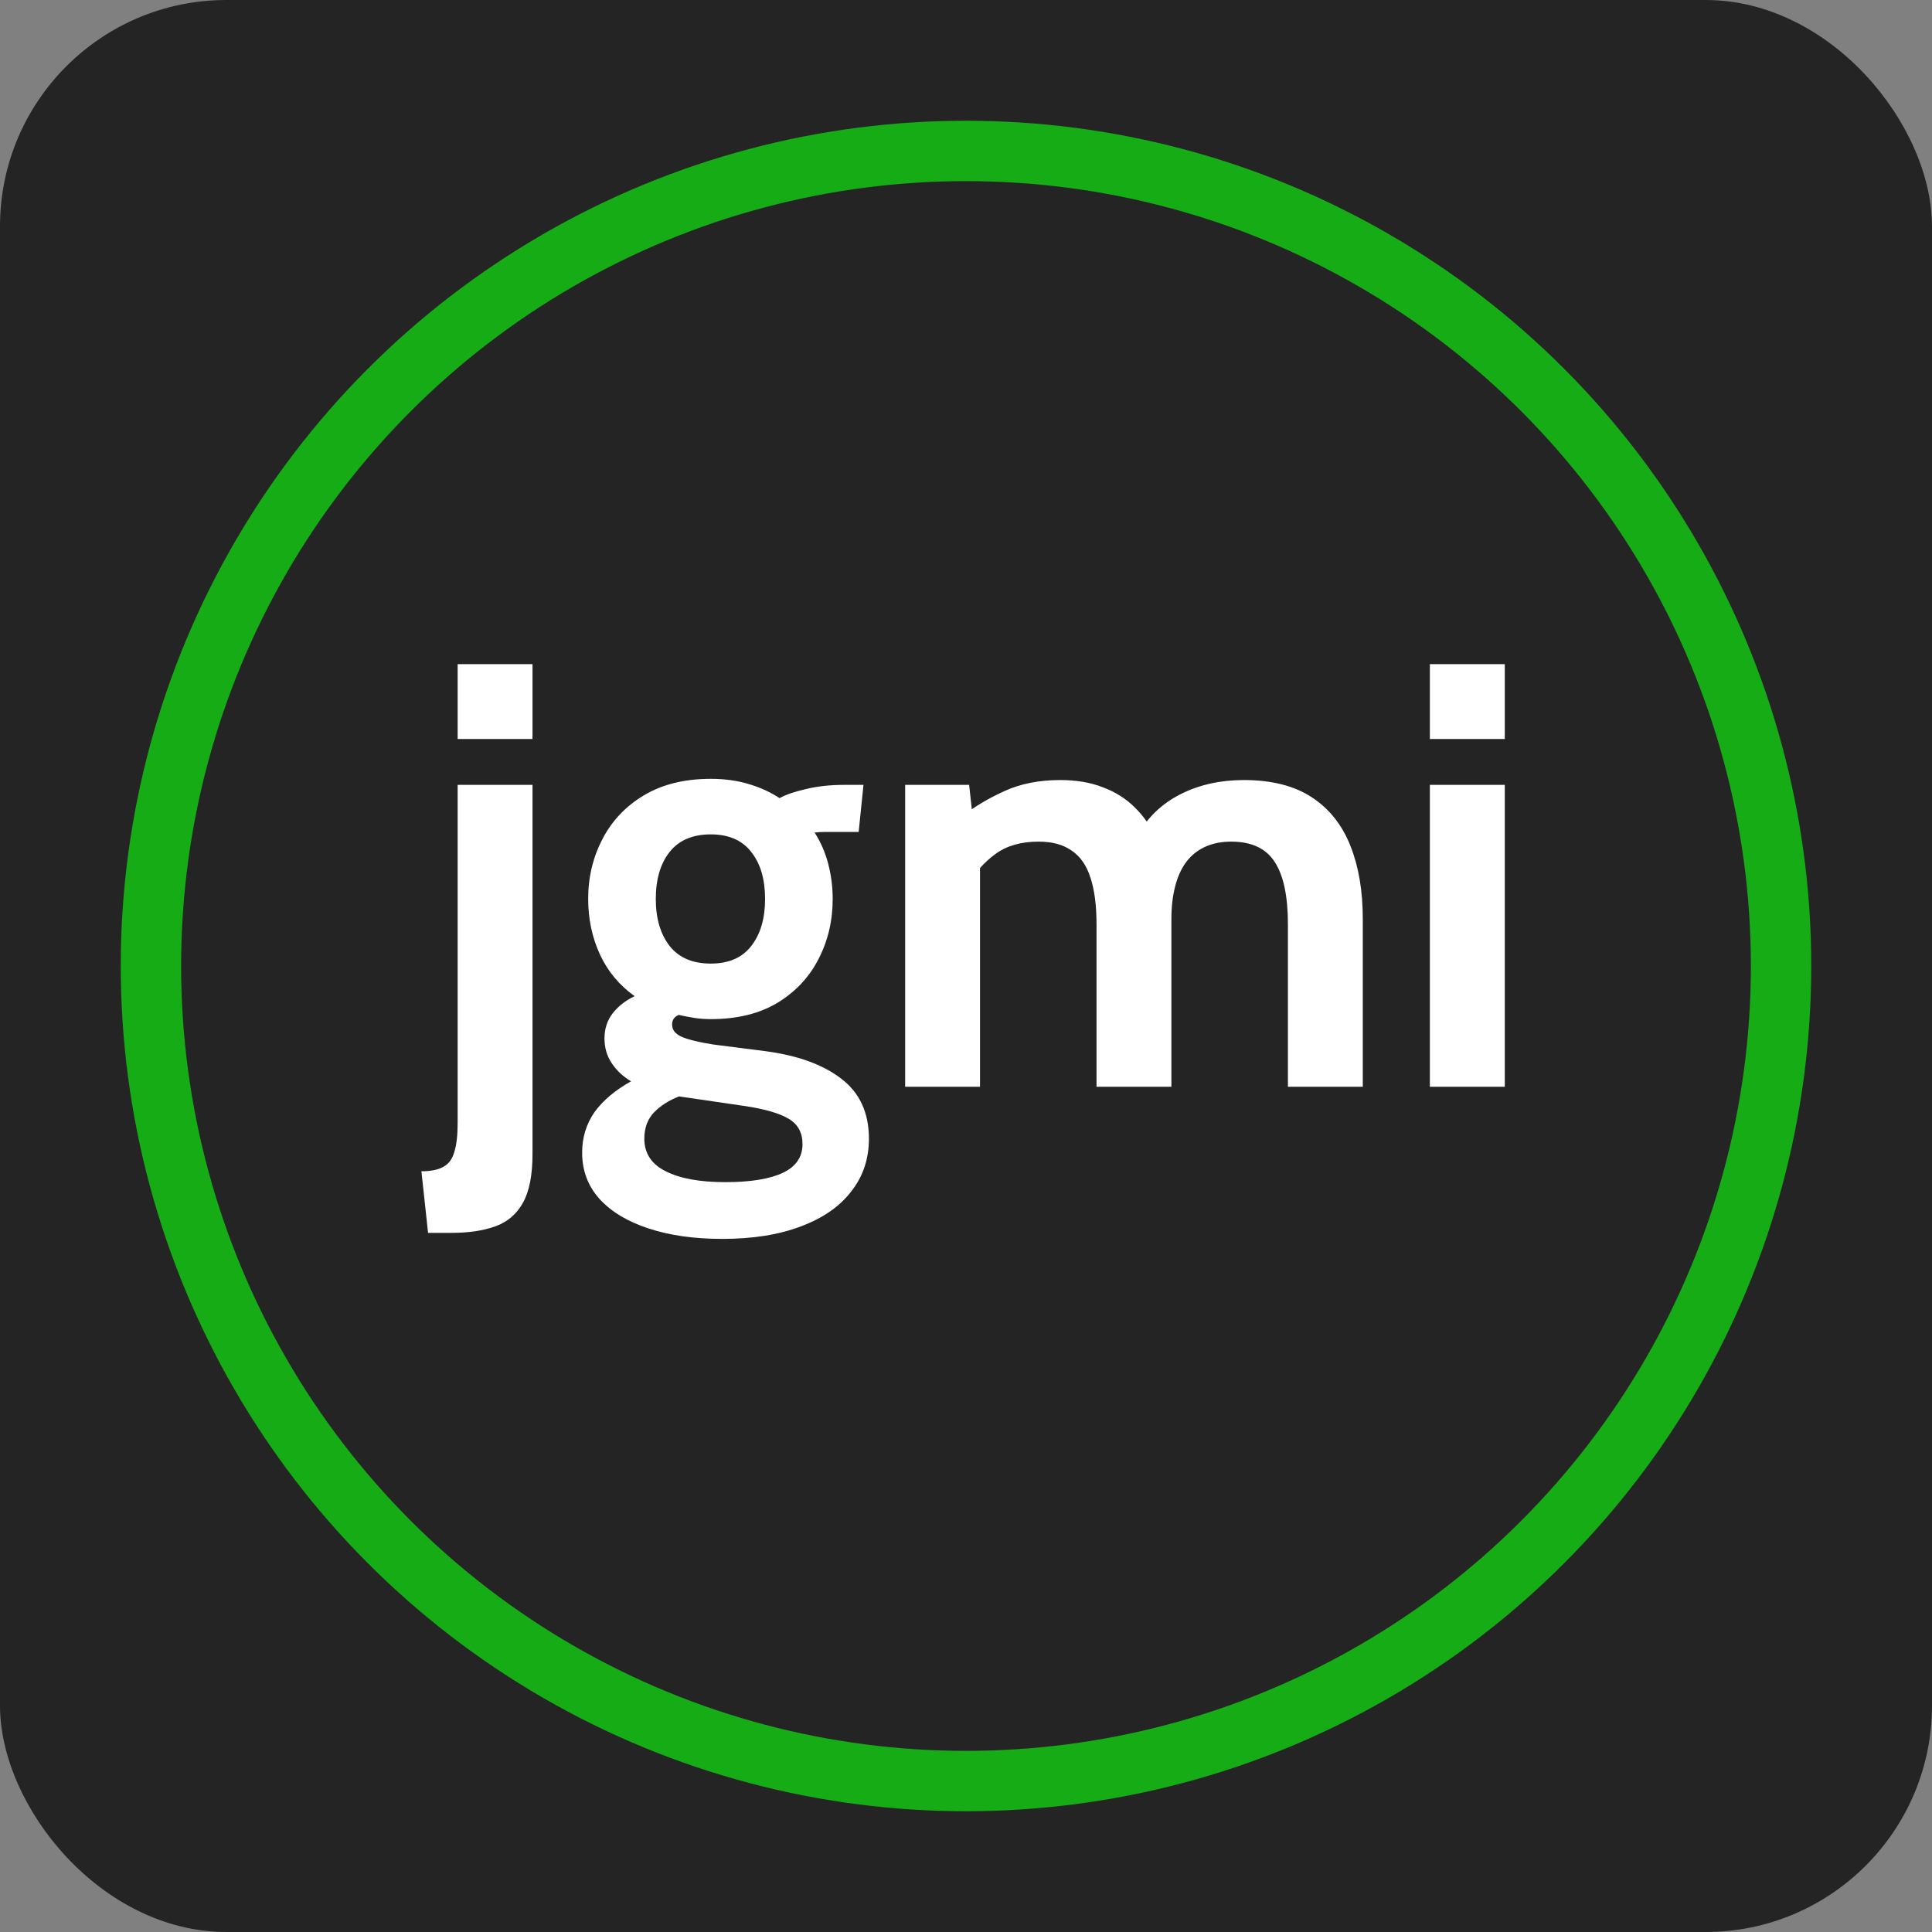 <svg width="32" height="32" viewBox="0 0 32 32" fill="none" xmlns="http://www.w3.org/2000/svg">
<rect x="0" y="0" width="32" height="32" fill="#808080" stroke="none"/>
<rect width="32" height="32" rx="3.75" fill="#242424"/>
<circle cx="16" cy="16" r="14" fill="#16AC16"/>
<circle cx="16" cy="16" r="13" fill="#242424"/>
<path d="M7.09 20.42L6.98 19.4C7.137 19.4 7.258 19.375 7.345 19.325C7.432 19.278 7.492 19.197 7.525 19.08C7.562 18.963 7.58 18.803 7.58 18.6V13H8.82V19.11C8.82 19.46 8.768 19.728 8.665 19.915C8.562 20.105 8.41 20.237 8.21 20.31C8.01 20.383 7.767 20.42 7.48 20.42H7.09ZM7.58 12.24V11H8.82V12.24H7.58ZM11.962 20.52C11.496 20.52 11.087 20.462 10.737 20.345C10.391 20.232 10.121 20.068 9.927 19.855C9.737 19.642 9.642 19.387 9.642 19.09C9.642 18.84 9.711 18.617 9.847 18.42C9.987 18.227 10.189 18.057 10.452 17.91C10.319 17.83 10.212 17.73 10.132 17.61C10.052 17.49 10.012 17.353 10.012 17.2C10.012 17.04 10.057 16.902 10.147 16.785C10.241 16.665 10.362 16.57 10.512 16.5C10.259 16.32 10.067 16.09 9.937 15.81C9.807 15.527 9.742 15.22 9.742 14.89C9.742 14.53 9.821 14.2 9.977 13.9C10.134 13.597 10.362 13.355 10.662 13.175C10.966 12.992 11.336 12.9 11.772 12.9C11.999 12.9 12.207 12.928 12.397 12.985C12.591 13.042 12.762 13.12 12.912 13.22C13.012 13.163 13.157 13.113 13.347 13.07C13.537 13.023 13.749 13 13.982 13C14.039 13 14.092 13 14.142 13C14.196 13 14.249 13 14.302 13L14.222 13.78C14.149 13.78 14.074 13.78 13.997 13.78C13.924 13.78 13.849 13.78 13.772 13.78C13.742 13.78 13.702 13.78 13.652 13.78C13.602 13.78 13.549 13.783 13.492 13.79C13.592 13.943 13.667 14.115 13.717 14.305C13.767 14.495 13.792 14.69 13.792 14.89C13.792 15.25 13.714 15.582 13.557 15.885C13.404 16.185 13.177 16.427 12.877 16.61C12.577 16.79 12.209 16.88 11.772 16.88C11.679 16.88 11.589 16.873 11.502 16.86C11.416 16.847 11.329 16.83 11.242 16.81C11.169 16.84 11.132 16.893 11.132 16.97C11.132 17.06 11.187 17.128 11.297 17.175C11.407 17.222 11.579 17.263 11.812 17.3L12.672 17.41C13.209 17.48 13.629 17.632 13.932 17.865C14.239 18.098 14.392 18.43 14.392 18.86C14.392 19.193 14.296 19.483 14.102 19.73C13.912 19.98 13.636 20.173 13.272 20.31C12.909 20.45 12.472 20.52 11.962 20.52ZM12.012 19.58C12.432 19.58 12.751 19.528 12.967 19.425C13.184 19.322 13.292 19.163 13.292 18.95C13.292 18.76 13.216 18.62 13.062 18.53C12.912 18.44 12.672 18.37 12.342 18.32L11.247 18.16C11.084 18.223 10.947 18.31 10.837 18.42C10.727 18.533 10.672 18.68 10.672 18.86C10.672 19.103 10.791 19.283 11.027 19.4C11.264 19.52 11.592 19.58 12.012 19.58ZM11.772 15.96C12.069 15.96 12.292 15.863 12.442 15.67C12.596 15.473 12.672 15.213 12.672 14.89C12.672 14.563 12.596 14.303 12.442 14.11C12.292 13.917 12.069 13.82 11.772 13.82C11.472 13.82 11.246 13.917 11.092 14.11C10.939 14.303 10.862 14.563 10.862 14.89C10.862 15.213 10.939 15.473 11.092 15.67C11.246 15.863 11.472 15.96 11.772 15.96ZM14.992 18V13H16.052L16.132 13.73L15.952 13.51C16.142 13.36 16.369 13.225 16.632 13.105C16.899 12.982 17.209 12.92 17.562 12.92C17.829 12.92 18.064 12.96 18.267 13.04C18.474 13.117 18.65 13.228 18.797 13.375C18.944 13.518 19.062 13.69 19.152 13.89L18.852 13.82C19.012 13.533 19.245 13.312 19.552 13.155C19.862 12.998 20.212 12.92 20.602 12.92C21.062 12.92 21.437 13.015 21.727 13.205C22.017 13.395 22.23 13.663 22.367 14.01C22.504 14.353 22.572 14.757 22.572 15.22V18H21.332V15.31C21.332 14.843 21.259 14.498 21.112 14.275C20.969 14.052 20.729 13.94 20.392 13.94C20.225 13.94 20.079 13.97 19.952 14.03C19.829 14.087 19.725 14.172 19.642 14.285C19.562 14.395 19.502 14.53 19.462 14.69C19.422 14.847 19.402 15.023 19.402 15.22V18H18.162V15.31C18.162 15 18.129 14.743 18.062 14.54C17.999 14.337 17.895 14.187 17.752 14.09C17.612 13.99 17.429 13.94 17.202 13.94C16.912 13.94 16.674 14.008 16.487 14.145C16.304 14.278 16.142 14.46 16.002 14.69L16.232 14.02V18H14.992ZM23.683 18V13H24.924V18H23.683ZM23.683 12.24V11H24.924V12.24H23.683Z" fill="white"/>
</svg>
